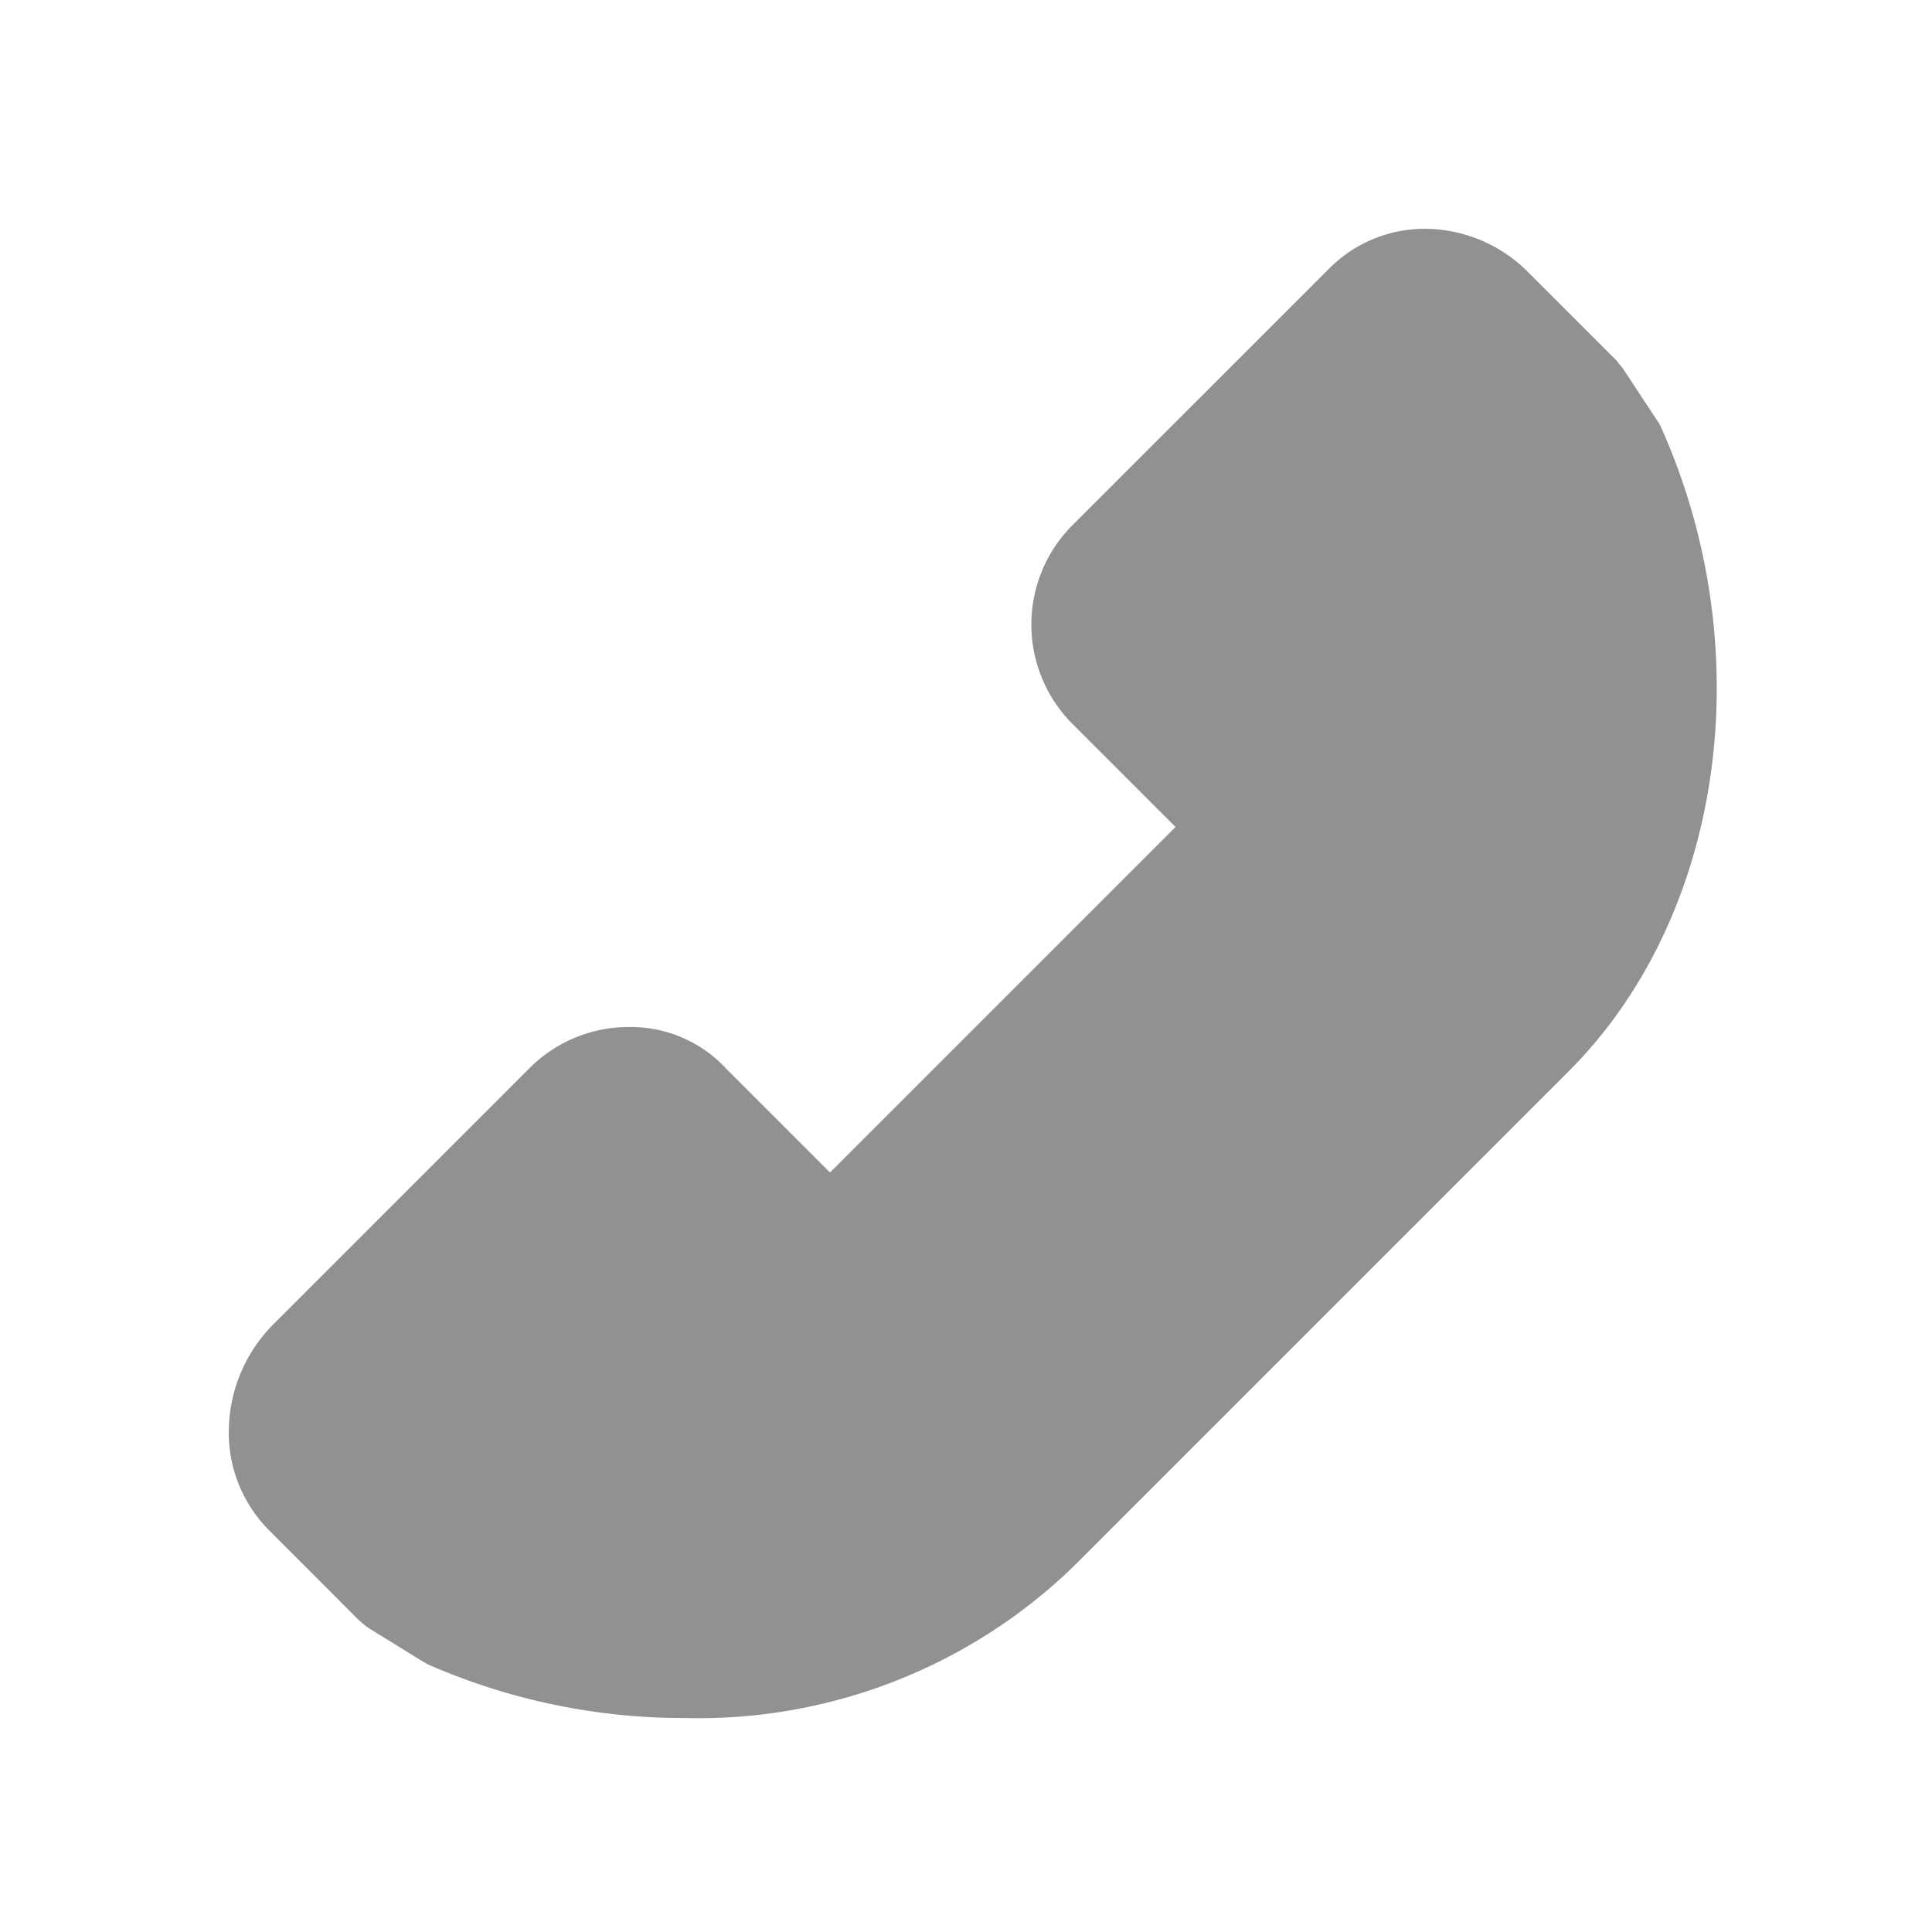 <svg xmlns="http://www.w3.org/2000/svg" width="76" height="76" viewBox="0 0 76 76"><defs><style>.a{fill:#919191;}.b{fill:none;}</style></defs><g transform="translate(-1170 -1398)"><g transform="translate(1179 1407)"><g transform="translate(0)"><path class="a" d="M5.282,54.705a3.992,3.992,0,0,0,.414.339l2.071,1.28c.075.038.188.113.264.151a25.034,25.034,0,0,0,10.128,2.108,21.208,21.208,0,0,0,15.211-5.911l19.54-19.54c6.062-6.062,7.568-16.453,3.652-25.263a1.523,1.523,0,0,0-.188-.339l-1.318-2c-.075-.113-.188-.226-.264-.339l-3.5-3.5A5.76,5.76,0,0,0,47.224,0,5.3,5.3,0,0,0,43.5,1.544L33.331,11.709a5.535,5.535,0,0,0,.113,7.831l3.991,3.991L23.844,37.123l-4.066-4.066A5.121,5.121,0,0,0,15.9,31.4a5.51,5.51,0,0,0-3.84,1.581L1.894,43.147A6.011,6.011,0,0,0,.2,47.063a5.441,5.441,0,0,0,1.544,4.1Z" transform="translate(-0.193)"/></g></g><g transform="translate(1169.843 1398)"><rect class="b" width="76" height="76" transform="translate(0.158)"/></g></g></svg>